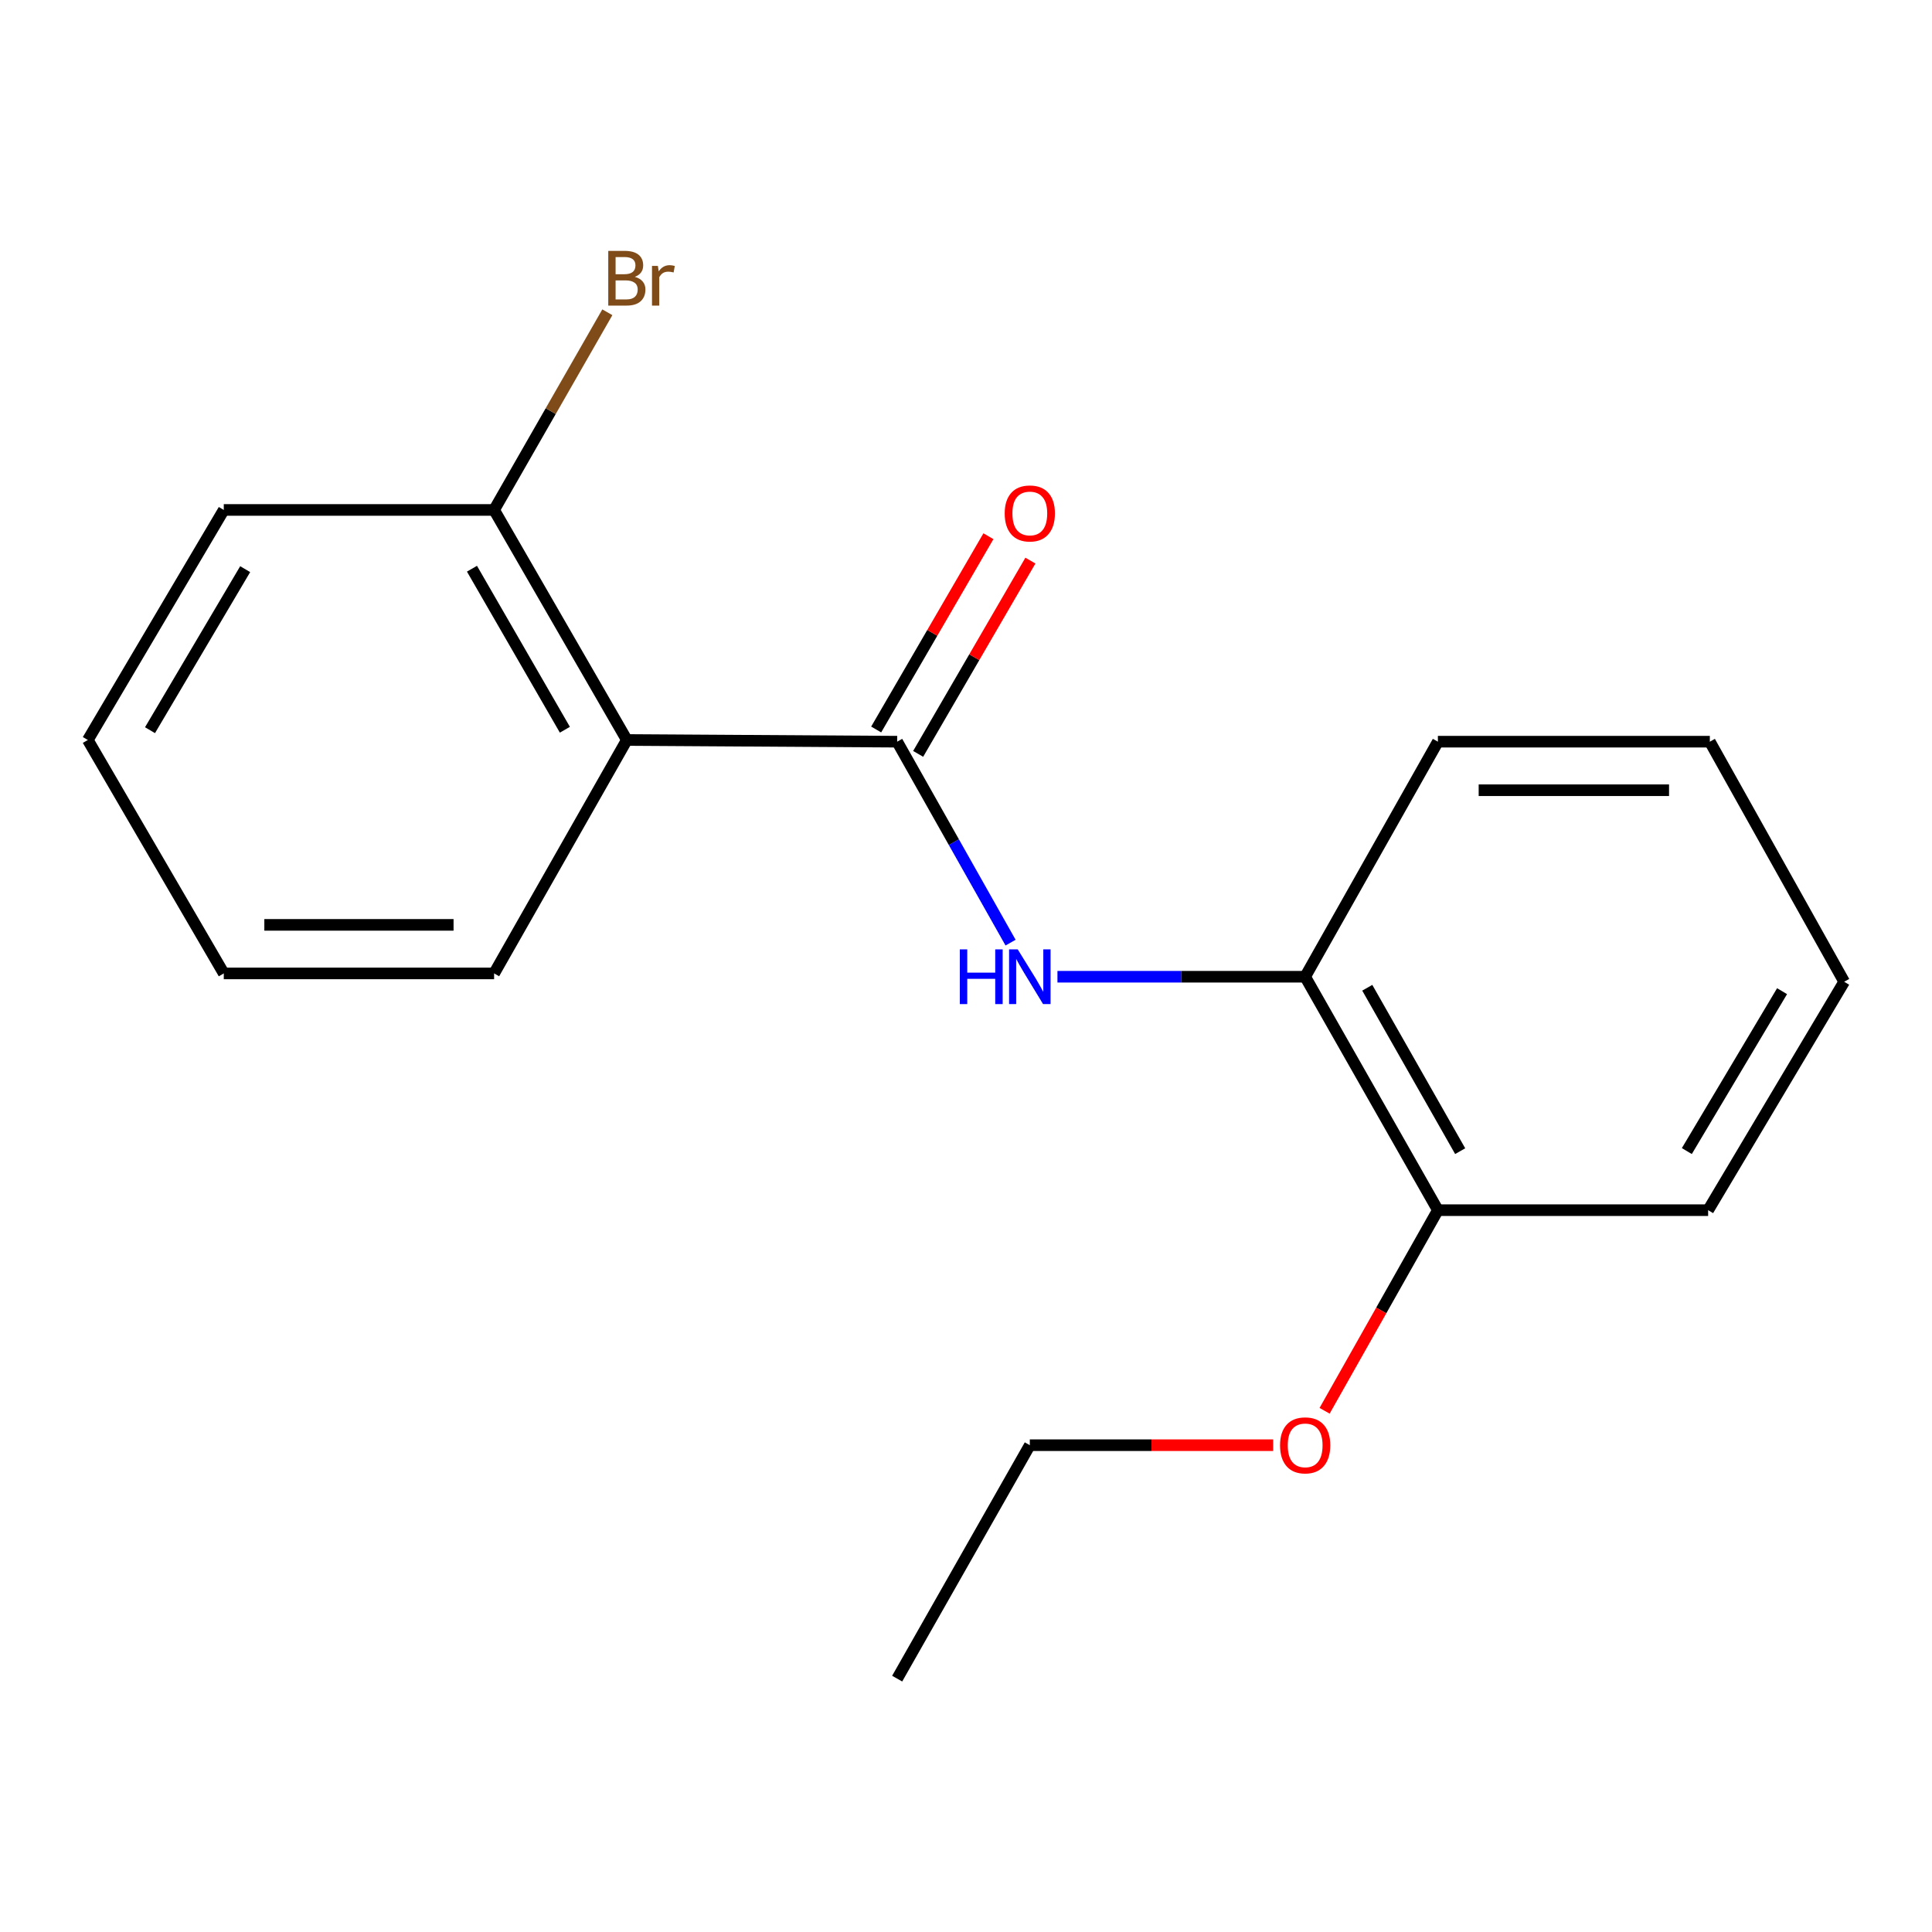 <?xml version='1.0' encoding='iso-8859-1'?>
<svg version='1.1' baseProfile='full'
              xmlns='http://www.w3.org/2000/svg'
                      xmlns:rdkit='http://www.rdkit.org/xml'
                      xmlns:xlink='http://www.w3.org/1999/xlink'
                  xml:space='preserve'
width='1000px' height='1000px' viewBox='0 0 1000 1000'>
<!-- END OF HEADER -->
<rect style='opacity:1.0;fill:#FFFFFF;stroke:none' width='1000' height='1000' x='0' y='0'> </rect>
<path class='bond-0' d='M 464.373,383.893 L 324.45,383.014' style='fill:none;fill-rule:evenodd;stroke:#000000;stroke-width:6px;stroke-linecap:butt;stroke-linejoin:miter;stroke-opacity:1' />
<path class='bond-1' d='M 464.373,383.893 L 493.721,435.899' style='fill:none;fill-rule:evenodd;stroke:#000000;stroke-width:6px;stroke-linecap:butt;stroke-linejoin:miter;stroke-opacity:1' />
<path class='bond-1' d='M 493.721,435.899 L 523.068,487.904' style='fill:none;fill-rule:evenodd;stroke:#0000FF;stroke-width:6px;stroke-linecap:butt;stroke-linejoin:miter;stroke-opacity:1' />
<path class='bond-4' d='M 475.238,390.203 L 504.288,340.185' style='fill:none;fill-rule:evenodd;stroke:#000000;stroke-width:6px;stroke-linecap:butt;stroke-linejoin:miter;stroke-opacity:1' />
<path class='bond-4' d='M 504.288,340.185 L 533.338,290.166' style='fill:none;fill-rule:evenodd;stroke:#FF0000;stroke-width:6px;stroke-linecap:butt;stroke-linejoin:miter;stroke-opacity:1' />
<path class='bond-4' d='M 453.509,377.583 L 482.558,327.565' style='fill:none;fill-rule:evenodd;stroke:#000000;stroke-width:6px;stroke-linecap:butt;stroke-linejoin:miter;stroke-opacity:1' />
<path class='bond-4' d='M 482.558,327.565 L 511.608,277.546' style='fill:none;fill-rule:evenodd;stroke:#FF0000;stroke-width:6px;stroke-linecap:butt;stroke-linejoin:miter;stroke-opacity:1' />
<path class='bond-3' d='M 324.45,383.014 L 255.752,263.947' style='fill:none;fill-rule:evenodd;stroke:#000000;stroke-width:6px;stroke-linecap:butt;stroke-linejoin:miter;stroke-opacity:1' />
<path class='bond-3' d='M 292.38,377.712 L 244.291,294.365' style='fill:none;fill-rule:evenodd;stroke:#000000;stroke-width:6px;stroke-linecap:butt;stroke-linejoin:miter;stroke-opacity:1' />
<path class='bond-7' d='M 324.45,383.014 L 255.752,503.84' style='fill:none;fill-rule:evenodd;stroke:#000000;stroke-width:6px;stroke-linecap:butt;stroke-linejoin:miter;stroke-opacity:1' />
<path class='bond-2' d='M 547.333,505.557 L 611.441,505.557' style='fill:none;fill-rule:evenodd;stroke:#0000FF;stroke-width:6px;stroke-linecap:butt;stroke-linejoin:miter;stroke-opacity:1' />
<path class='bond-2' d='M 611.441,505.557 L 675.55,505.557' style='fill:none;fill-rule:evenodd;stroke:#000000;stroke-width:6px;stroke-linecap:butt;stroke-linejoin:miter;stroke-opacity:1' />
<path class='bond-5' d='M 675.55,505.557 L 744.248,626.383' style='fill:none;fill-rule:evenodd;stroke:#000000;stroke-width:6px;stroke-linecap:butt;stroke-linejoin:miter;stroke-opacity:1' />
<path class='bond-5' d='M 707.699,511.261 L 755.788,595.839' style='fill:none;fill-rule:evenodd;stroke:#000000;stroke-width:6px;stroke-linecap:butt;stroke-linejoin:miter;stroke-opacity:1' />
<path class='bond-9' d='M 675.55,505.557 L 744.248,383.893' style='fill:none;fill-rule:evenodd;stroke:#000000;stroke-width:6px;stroke-linecap:butt;stroke-linejoin:miter;stroke-opacity:1' />
<path class='bond-6' d='M 255.752,263.947 L 285.056,212.788' style='fill:none;fill-rule:evenodd;stroke:#000000;stroke-width:6px;stroke-linecap:butt;stroke-linejoin:miter;stroke-opacity:1' />
<path class='bond-6' d='M 285.056,212.788 L 314.36,161.63' style='fill:none;fill-rule:evenodd;stroke:#7F4C19;stroke-width:6px;stroke-linecap:butt;stroke-linejoin:miter;stroke-opacity:1' />
<path class='bond-10' d='M 255.752,263.947 L 115.828,263.947' style='fill:none;fill-rule:evenodd;stroke:#000000;stroke-width:6px;stroke-linecap:butt;stroke-linejoin:miter;stroke-opacity:1' />
<path class='bond-8' d='M 744.248,626.383 L 714.929,678.301' style='fill:none;fill-rule:evenodd;stroke:#000000;stroke-width:6px;stroke-linecap:butt;stroke-linejoin:miter;stroke-opacity:1' />
<path class='bond-8' d='M 714.929,678.301 L 685.609,730.22' style='fill:none;fill-rule:evenodd;stroke:#FF0000;stroke-width:6px;stroke-linecap:butt;stroke-linejoin:miter;stroke-opacity:1' />
<path class='bond-11' d='M 744.248,626.383 L 884.13,626.383' style='fill:none;fill-rule:evenodd;stroke:#000000;stroke-width:6px;stroke-linecap:butt;stroke-linejoin:miter;stroke-opacity:1' />
<path class='bond-13' d='M 255.752,503.84 L 115.828,503.84' style='fill:none;fill-rule:evenodd;stroke:#000000;stroke-width:6px;stroke-linecap:butt;stroke-linejoin:miter;stroke-opacity:1' />
<path class='bond-13' d='M 234.763,478.711 L 136.817,478.711' style='fill:none;fill-rule:evenodd;stroke:#000000;stroke-width:6px;stroke-linecap:butt;stroke-linejoin:miter;stroke-opacity:1' />
<path class='bond-12' d='M 658.987,748.032 L 596.008,748.032' style='fill:none;fill-rule:evenodd;stroke:#FF0000;stroke-width:6px;stroke-linecap:butt;stroke-linejoin:miter;stroke-opacity:1' />
<path class='bond-12' d='M 596.008,748.032 L 533.03,748.032' style='fill:none;fill-rule:evenodd;stroke:#000000;stroke-width:6px;stroke-linecap:butt;stroke-linejoin:miter;stroke-opacity:1' />
<path class='bond-15' d='M 744.248,383.893 L 885.009,383.893' style='fill:none;fill-rule:evenodd;stroke:#000000;stroke-width:6px;stroke-linecap:butt;stroke-linejoin:miter;stroke-opacity:1' />
<path class='bond-15' d='M 765.363,409.022 L 863.895,409.022' style='fill:none;fill-rule:evenodd;stroke:#000000;stroke-width:6px;stroke-linecap:butt;stroke-linejoin:miter;stroke-opacity:1' />
<path class='bond-18' d='M 115.828,263.947 L 45.455,383.014' style='fill:none;fill-rule:evenodd;stroke:#000000;stroke-width:6px;stroke-linecap:butt;stroke-linejoin:miter;stroke-opacity:1' />
<path class='bond-18' d='M 126.905,294.593 L 77.643,377.94' style='fill:none;fill-rule:evenodd;stroke:#000000;stroke-width:6px;stroke-linecap:butt;stroke-linejoin:miter;stroke-opacity:1' />
<path class='bond-19' d='M 884.13,626.383 L 954.545,508.153' style='fill:none;fill-rule:evenodd;stroke:#000000;stroke-width:6px;stroke-linecap:butt;stroke-linejoin:miter;stroke-opacity:1' />
<path class='bond-19' d='M 873.103,595.79 L 922.394,513.03' style='fill:none;fill-rule:evenodd;stroke:#000000;stroke-width:6px;stroke-linecap:butt;stroke-linejoin:miter;stroke-opacity:1' />
<path class='bond-14' d='M 533.03,748.032 L 464.373,868.858' style='fill:none;fill-rule:evenodd;stroke:#000000;stroke-width:6px;stroke-linecap:butt;stroke-linejoin:miter;stroke-opacity:1' />
<path class='bond-17' d='M 115.828,503.84 L 45.455,383.014' style='fill:none;fill-rule:evenodd;stroke:#000000;stroke-width:6px;stroke-linecap:butt;stroke-linejoin:miter;stroke-opacity:1' />
<path class='bond-16' d='M 885.009,383.893 L 954.545,508.153' style='fill:none;fill-rule:evenodd;stroke:#000000;stroke-width:6px;stroke-linecap:butt;stroke-linejoin:miter;stroke-opacity:1' />
<path  class='atom-2' d='M 496.81 491.397
L 500.65 491.397
L 500.65 503.437
L 515.13 503.437
L 515.13 491.397
L 518.97 491.397
L 518.97 519.717
L 515.13 519.717
L 515.13 506.637
L 500.65 506.637
L 500.65 519.717
L 496.81 519.717
L 496.81 491.397
' fill='#0000FF'/>
<path  class='atom-2' d='M 526.77 491.397
L 536.05 506.397
Q 536.97 507.877, 538.45 510.557
Q 539.93 513.237, 540.01 513.397
L 540.01 491.397
L 543.77 491.397
L 543.77 519.717
L 539.89 519.717
L 529.93 503.317
Q 528.77 501.397, 527.53 499.197
Q 526.33 496.997, 525.97 496.317
L 525.97 519.717
L 522.29 519.717
L 522.29 491.397
L 526.77 491.397
' fill='#0000FF'/>
<path  class='atom-5' d='M 520.03 265.758
Q 520.03 258.958, 523.39 255.158
Q 526.75 251.358, 533.03 251.358
Q 539.31 251.358, 542.67 255.158
Q 546.03 258.958, 546.03 265.758
Q 546.03 272.638, 542.63 276.558
Q 539.23 280.438, 533.03 280.438
Q 526.79 280.438, 523.39 276.558
Q 520.03 272.678, 520.03 265.758
M 533.03 277.238
Q 537.35 277.238, 539.67 274.358
Q 542.03 271.438, 542.03 265.758
Q 542.03 260.198, 539.67 257.398
Q 537.35 254.558, 533.03 254.558
Q 528.71 254.558, 526.35 257.358
Q 524.03 260.158, 524.03 265.758
Q 524.03 271.478, 526.35 274.358
Q 528.71 277.238, 533.03 277.238
' fill='#FF0000'/>
<path  class='atom-7' d='M 328.59 143.295
Q 331.31 144.055, 332.67 145.735
Q 334.07 147.375, 334.07 149.815
Q 334.07 153.735, 331.55 155.975
Q 329.07 158.175, 324.35 158.175
L 314.83 158.175
L 314.83 129.855
L 323.19 129.855
Q 328.03 129.855, 330.47 131.815
Q 332.91 133.775, 332.91 137.375
Q 332.91 141.655, 328.59 143.295
M 318.63 133.055
L 318.63 141.935
L 323.19 141.935
Q 325.99 141.935, 327.43 140.815
Q 328.91 139.655, 328.91 137.375
Q 328.91 133.055, 323.19 133.055
L 318.63 133.055
M 324.35 154.975
Q 327.11 154.975, 328.59 153.655
Q 330.07 152.335, 330.07 149.815
Q 330.07 147.495, 328.43 146.335
Q 326.83 145.135, 323.75 145.135
L 318.63 145.135
L 318.63 154.975
L 324.35 154.975
' fill='#7F4C19'/>
<path  class='atom-7' d='M 340.51 137.615
L 340.95 140.455
Q 343.11 137.255, 346.63 137.255
Q 347.75 137.255, 349.27 137.655
L 348.67 141.015
Q 346.95 140.615, 345.99 140.615
Q 344.31 140.615, 343.19 141.295
Q 342.11 141.935, 341.23 143.495
L 341.23 158.175
L 337.47 158.175
L 337.47 137.615
L 340.51 137.615
' fill='#7F4C19'/>
<path  class='atom-9' d='M 662.55 748.112
Q 662.55 741.312, 665.91 737.512
Q 669.27 733.712, 675.55 733.712
Q 681.83 733.712, 685.19 737.512
Q 688.55 741.312, 688.55 748.112
Q 688.55 754.992, 685.15 758.912
Q 681.75 762.792, 675.55 762.792
Q 669.31 762.792, 665.91 758.912
Q 662.55 755.032, 662.55 748.112
M 675.55 759.592
Q 679.87 759.592, 682.19 756.712
Q 684.55 753.792, 684.55 748.112
Q 684.55 742.552, 682.19 739.752
Q 679.87 736.912, 675.55 736.912
Q 671.23 736.912, 668.87 739.712
Q 666.55 742.512, 666.55 748.112
Q 666.55 753.832, 668.87 756.712
Q 671.23 759.592, 675.55 759.592
' fill='#FF0000'/>
</svg>
